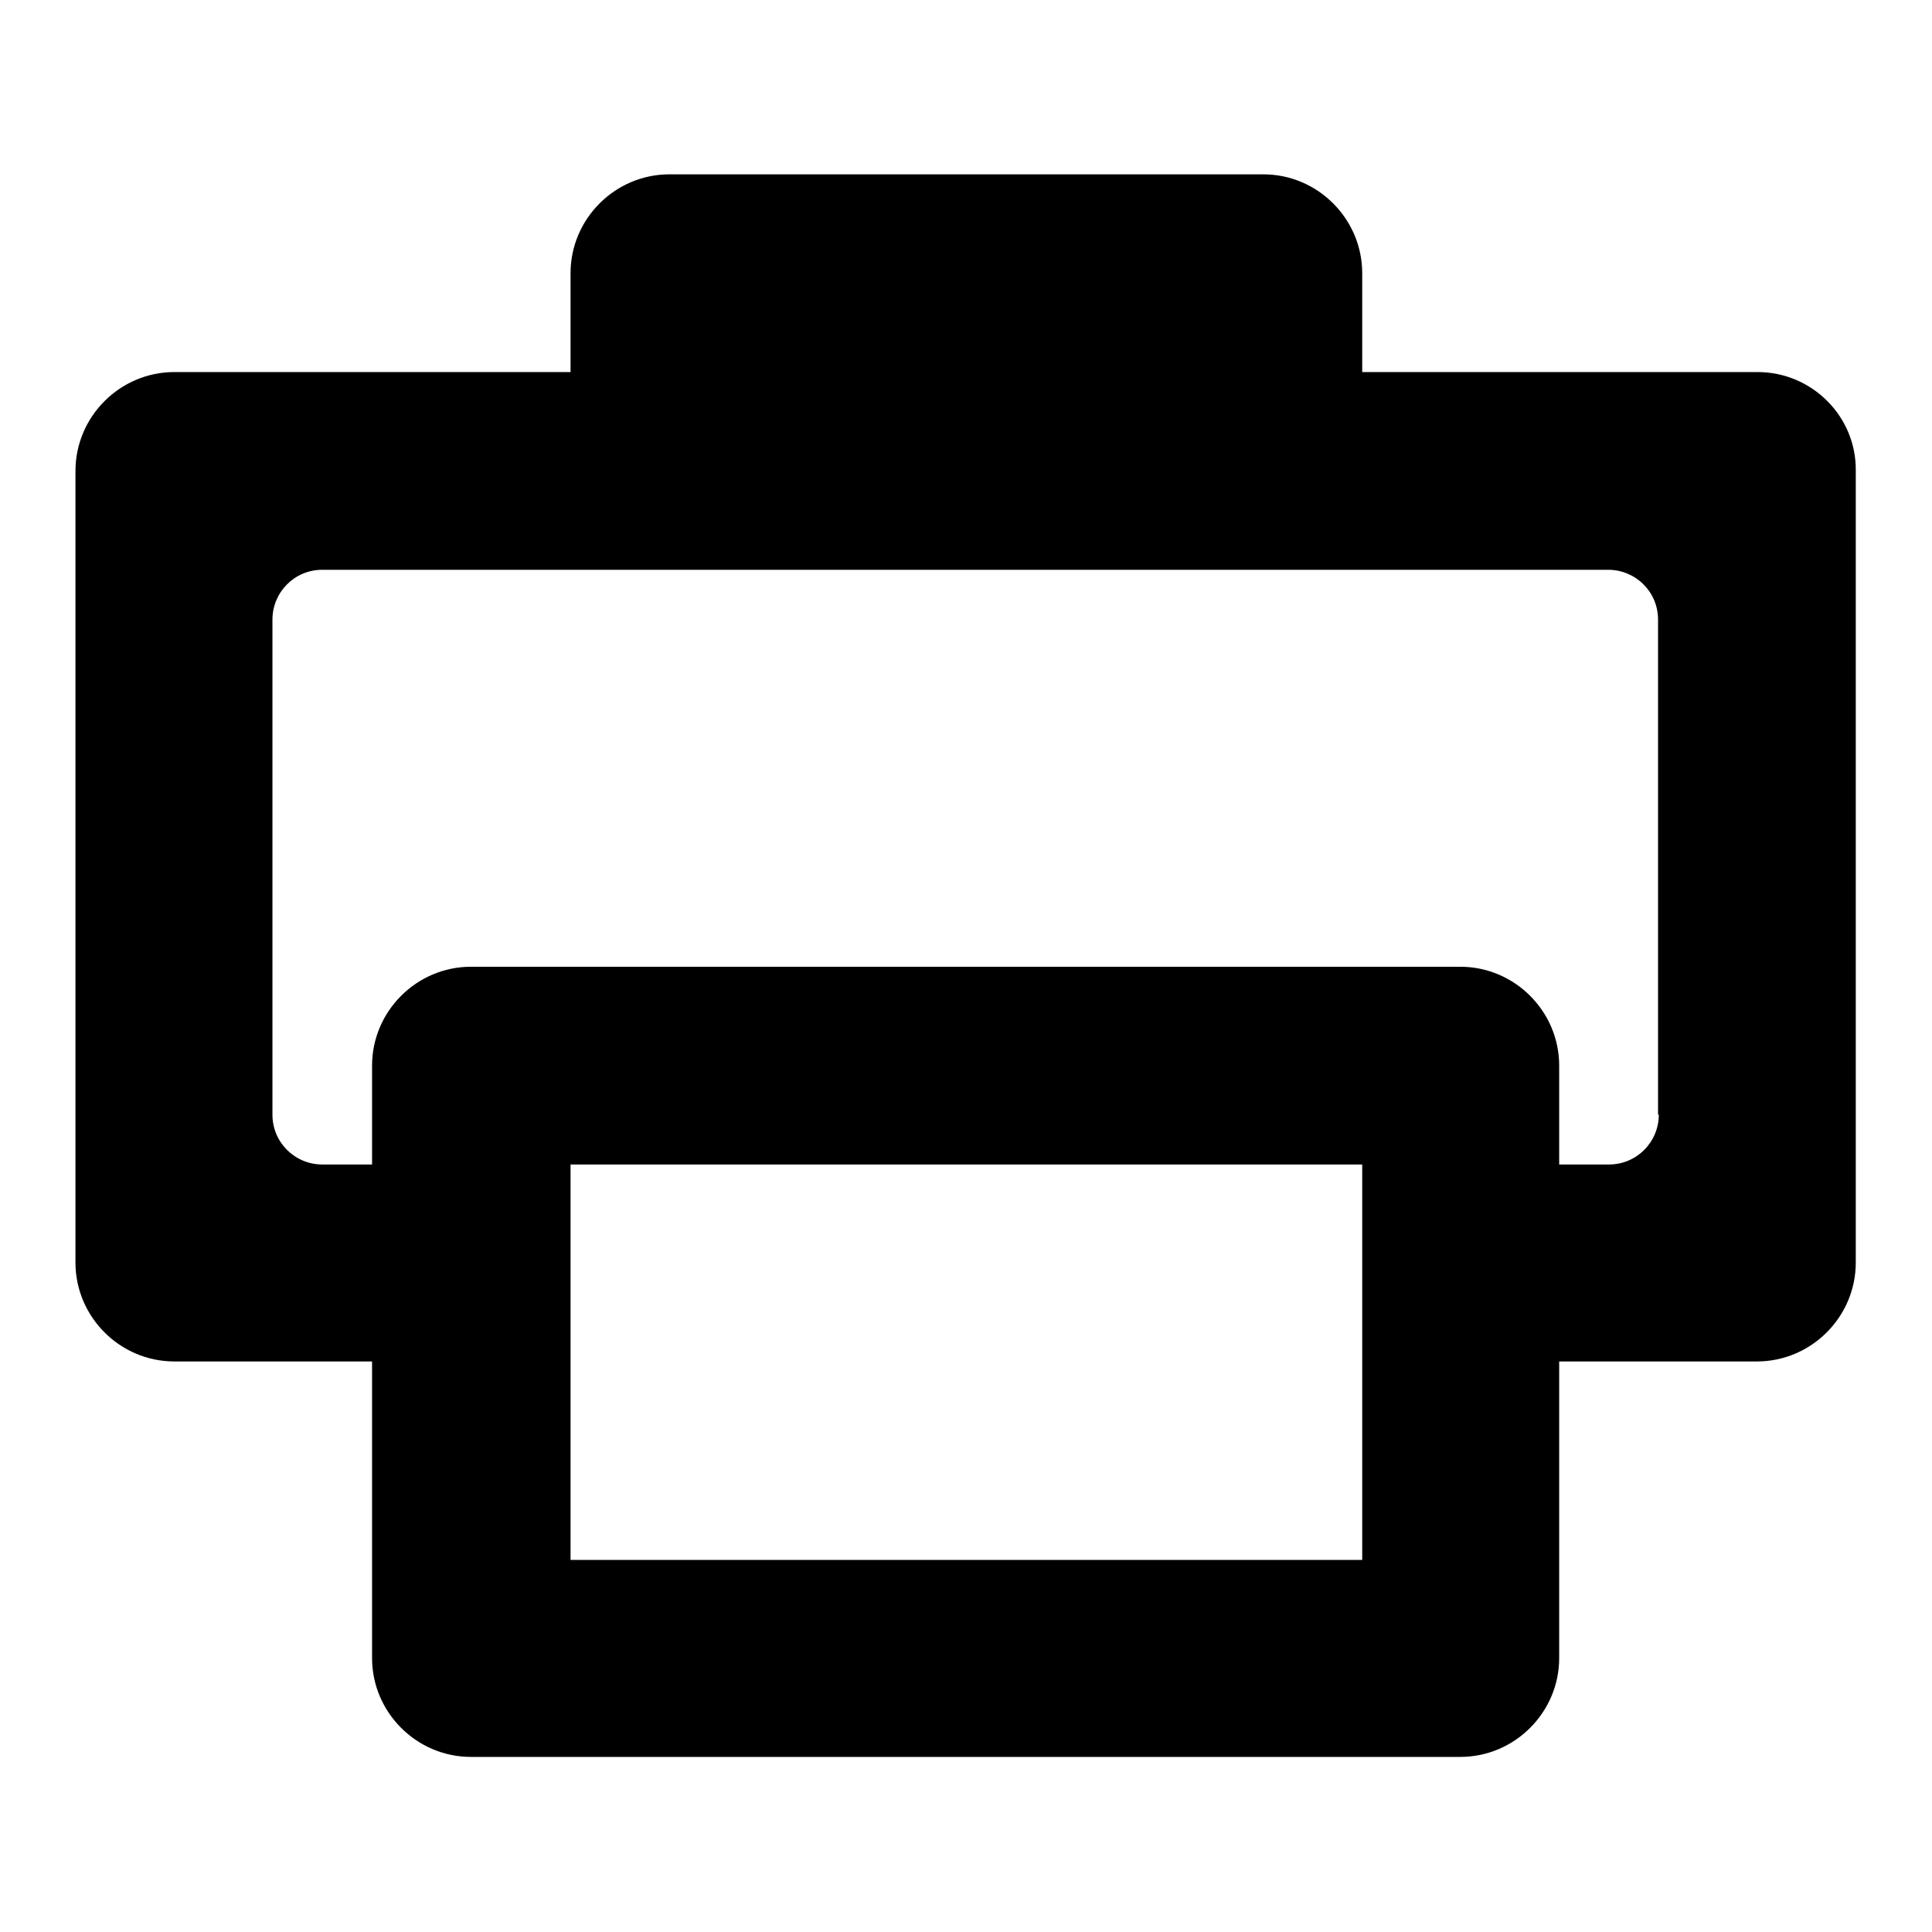 <?xml version="1.0" encoding="utf-8"?>
<!-- Svg Vector Icons : http://www.onlinewebfonts.com/icon -->
<!DOCTYPE svg PUBLIC "-//W3C//DTD SVG 1.1//EN" "http://www.w3.org/Graphics/SVG/1.1/DTD/svg11.dtd">
<svg version="1.1" xmlns="http://www.w3.org/2000/svg" xmlns:xlink="http://www.w3.org/1999/xlink" x="0px" y="0px" viewBox="0 0 256 256" enable-background="new 0 0 256 256" xml:space="preserve">
<g> <path fill="#000000" d="M232.9,49.3h-52.4V36.2c0-7.2-5.9-13.1-13.1-13.1l0,0H88.7c-7.2,0-13.1,5.9-13.1,13.1v13.1H23.1 c-7.2,0-13.1,5.9-13.1,13.1v104.9c0,7.2,5.9,13.1,13.1,13.1l0,0h26.2v39.3c0,7.2,5.9,13.1,13.1,13.1l0,0h131.1 c7.2,0,13.1-5.9,13.1-13.1l0,0v-39.3h26.2c7.2,0,13.1-5.9,13.1-13.1V62.4C246,55.2,240.1,49.3,232.9,49.3L232.9,49.3z M180.4,206.7 H75.6v-52.4h104.9V206.7z M219.8,147.7c0,3.6-2.9,6.6-6.6,6.6l0,0h-6.6v-13.1c0-7.2-5.9-13.1-13.1-13.1l0,0H62.4 c-7.2,0-13.1,5.9-13.1,13.1l0,0v13.1h-6.6c-3.6,0-6.6-2.9-6.6-6.6l0,0V82.1c0-3.6,2.9-6.6,6.6-6.6l0,0h170.4c3.6,0,6.6,2.9,6.6,6.6 l0,0V147.7z"/></g>
</svg>